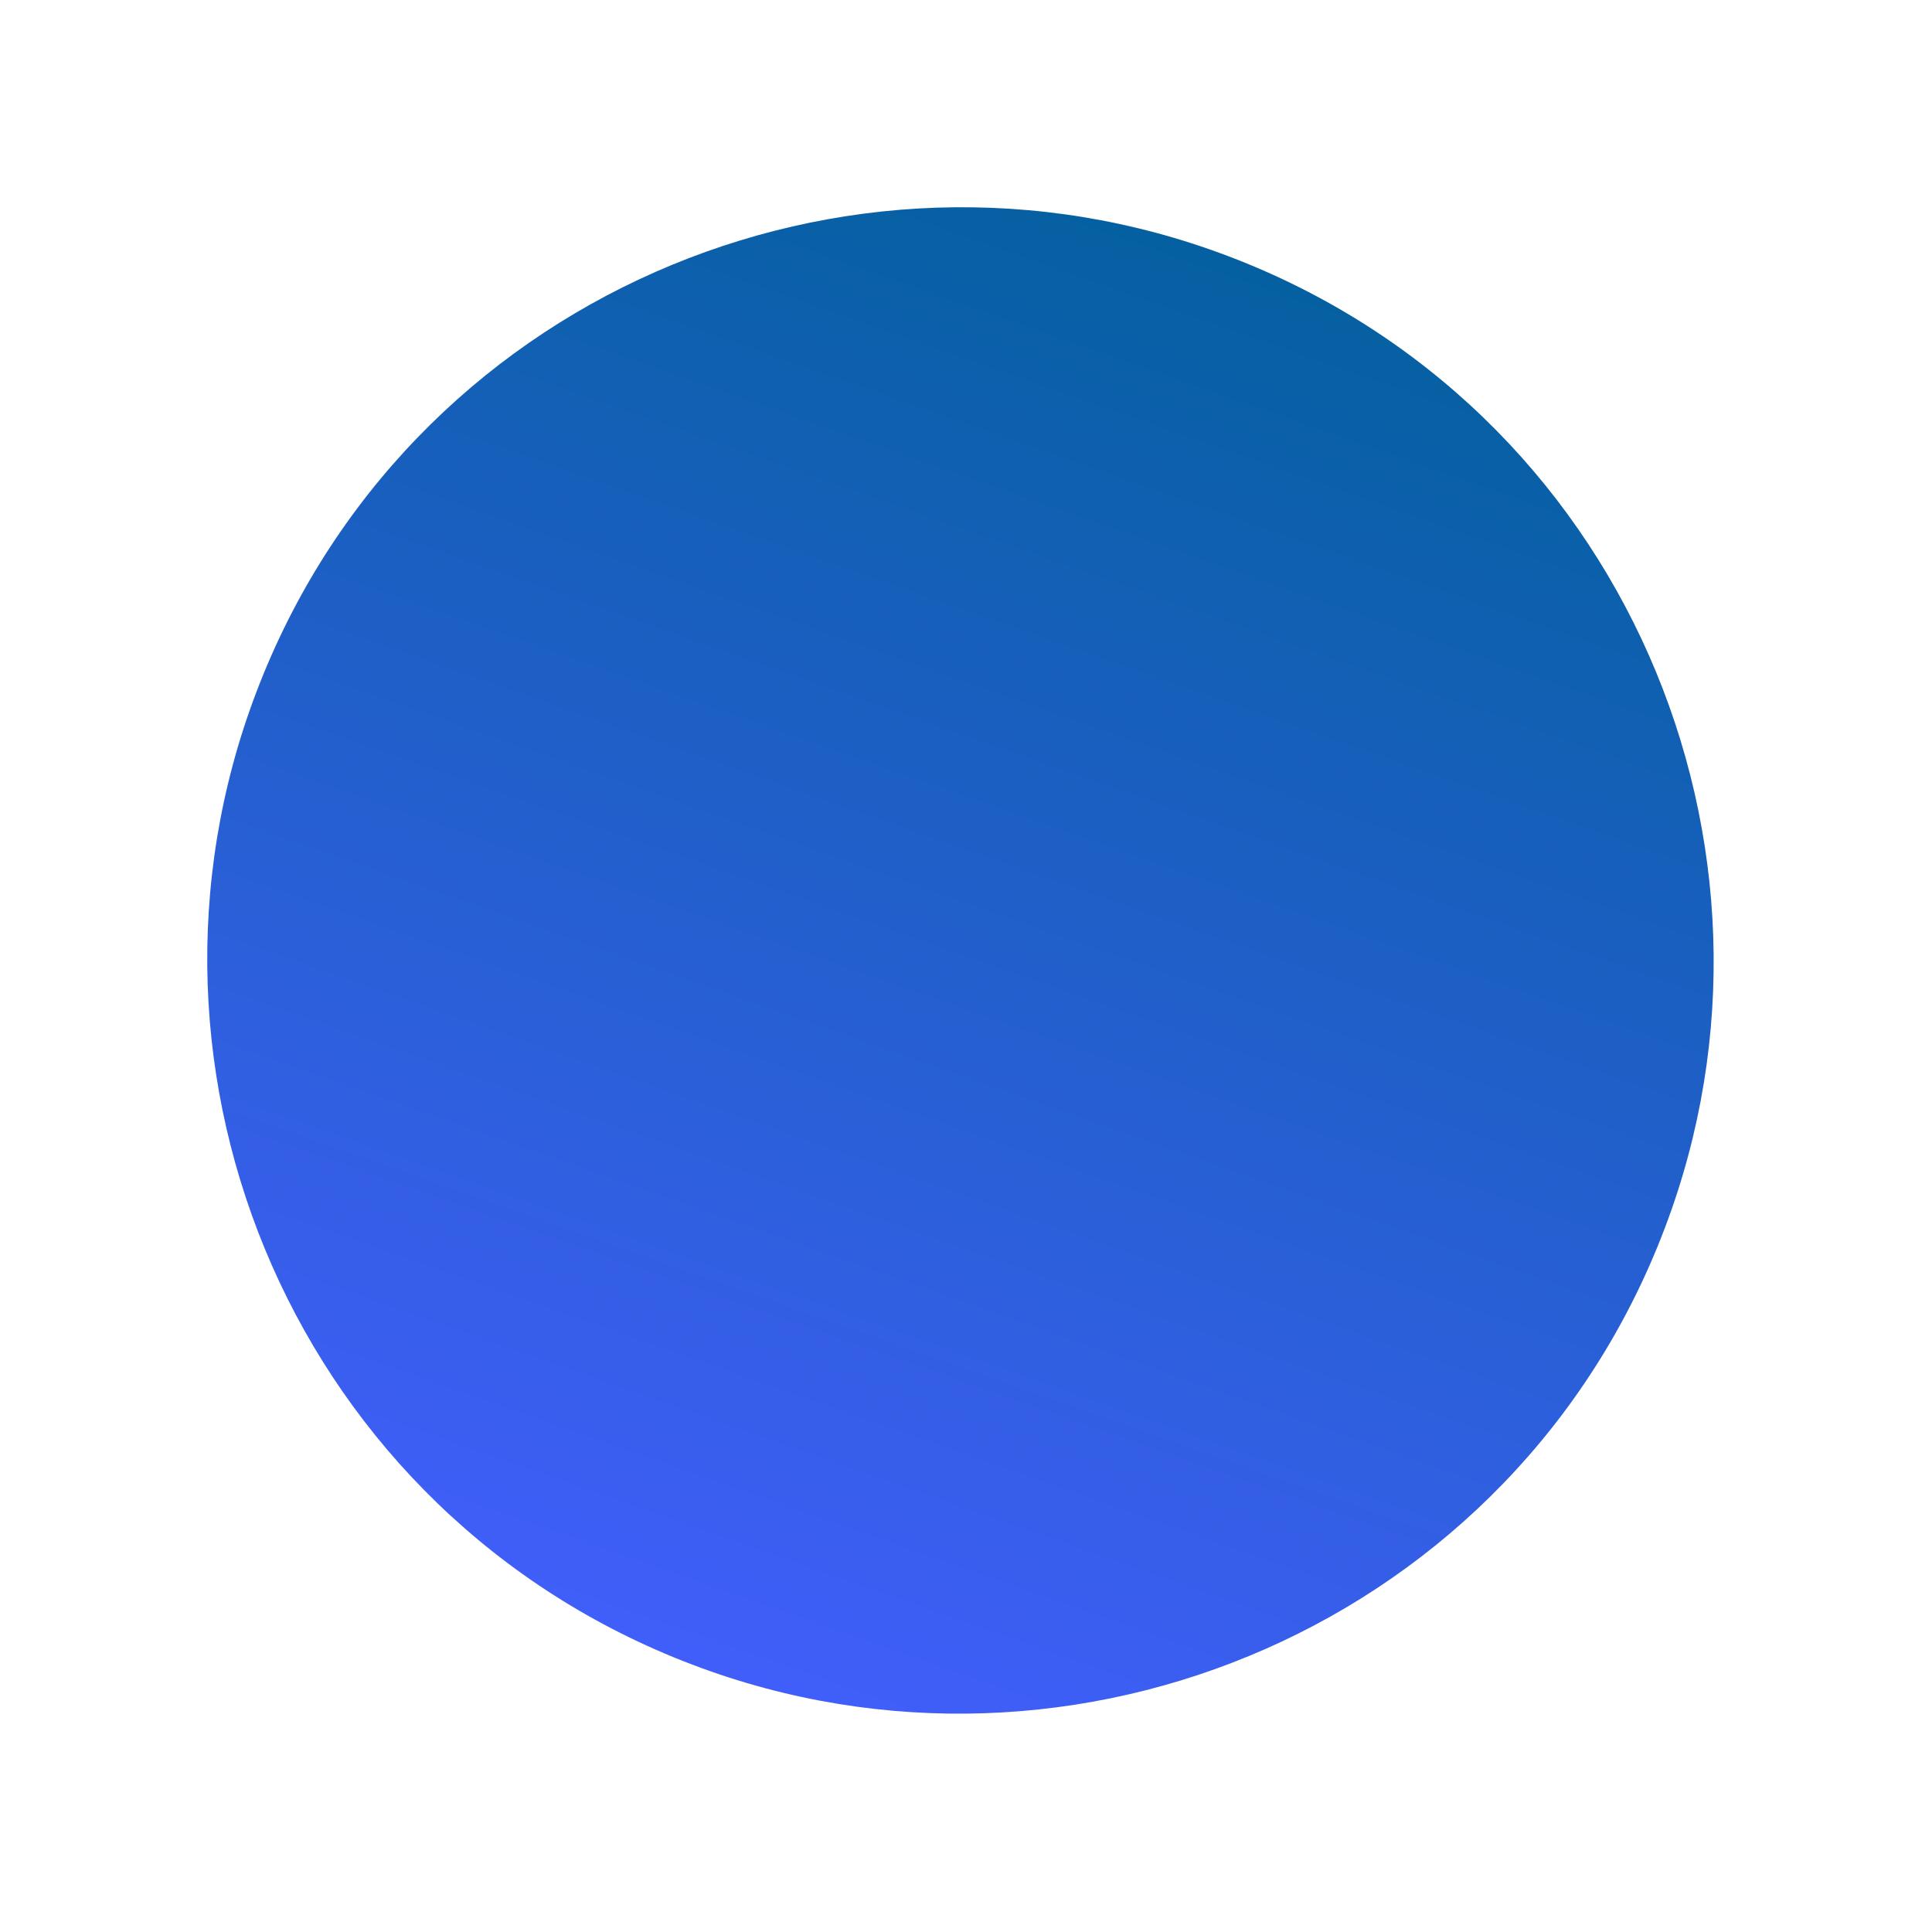 <?xml version="1.0" encoding="UTF-8"?> <svg xmlns="http://www.w3.org/2000/svg" width="50" height="50" viewBox="0 0 50 50" fill="none"> <path d="M18.4 43.257C8.021 39.615 2.98 28.308 6.456 18.4C10.098 8.021 21.405 2.98 31.312 6.456C41.692 10.098 46.733 21.404 43.257 31.312C39.615 41.692 28.308 46.733 18.4 43.257Z" fill="url(#paint0_linear)"></path> <defs> <linearGradient id="paint0_linear" x1="31.177" y1="6.237" x2="18.147" y2="43.373" gradientUnits="userSpaceOnUse"> <stop offset="0.008" stop-color="#0560A1"></stop> <stop offset="1" stop-color="#415EFA"></stop> </linearGradient> </defs> </svg> 